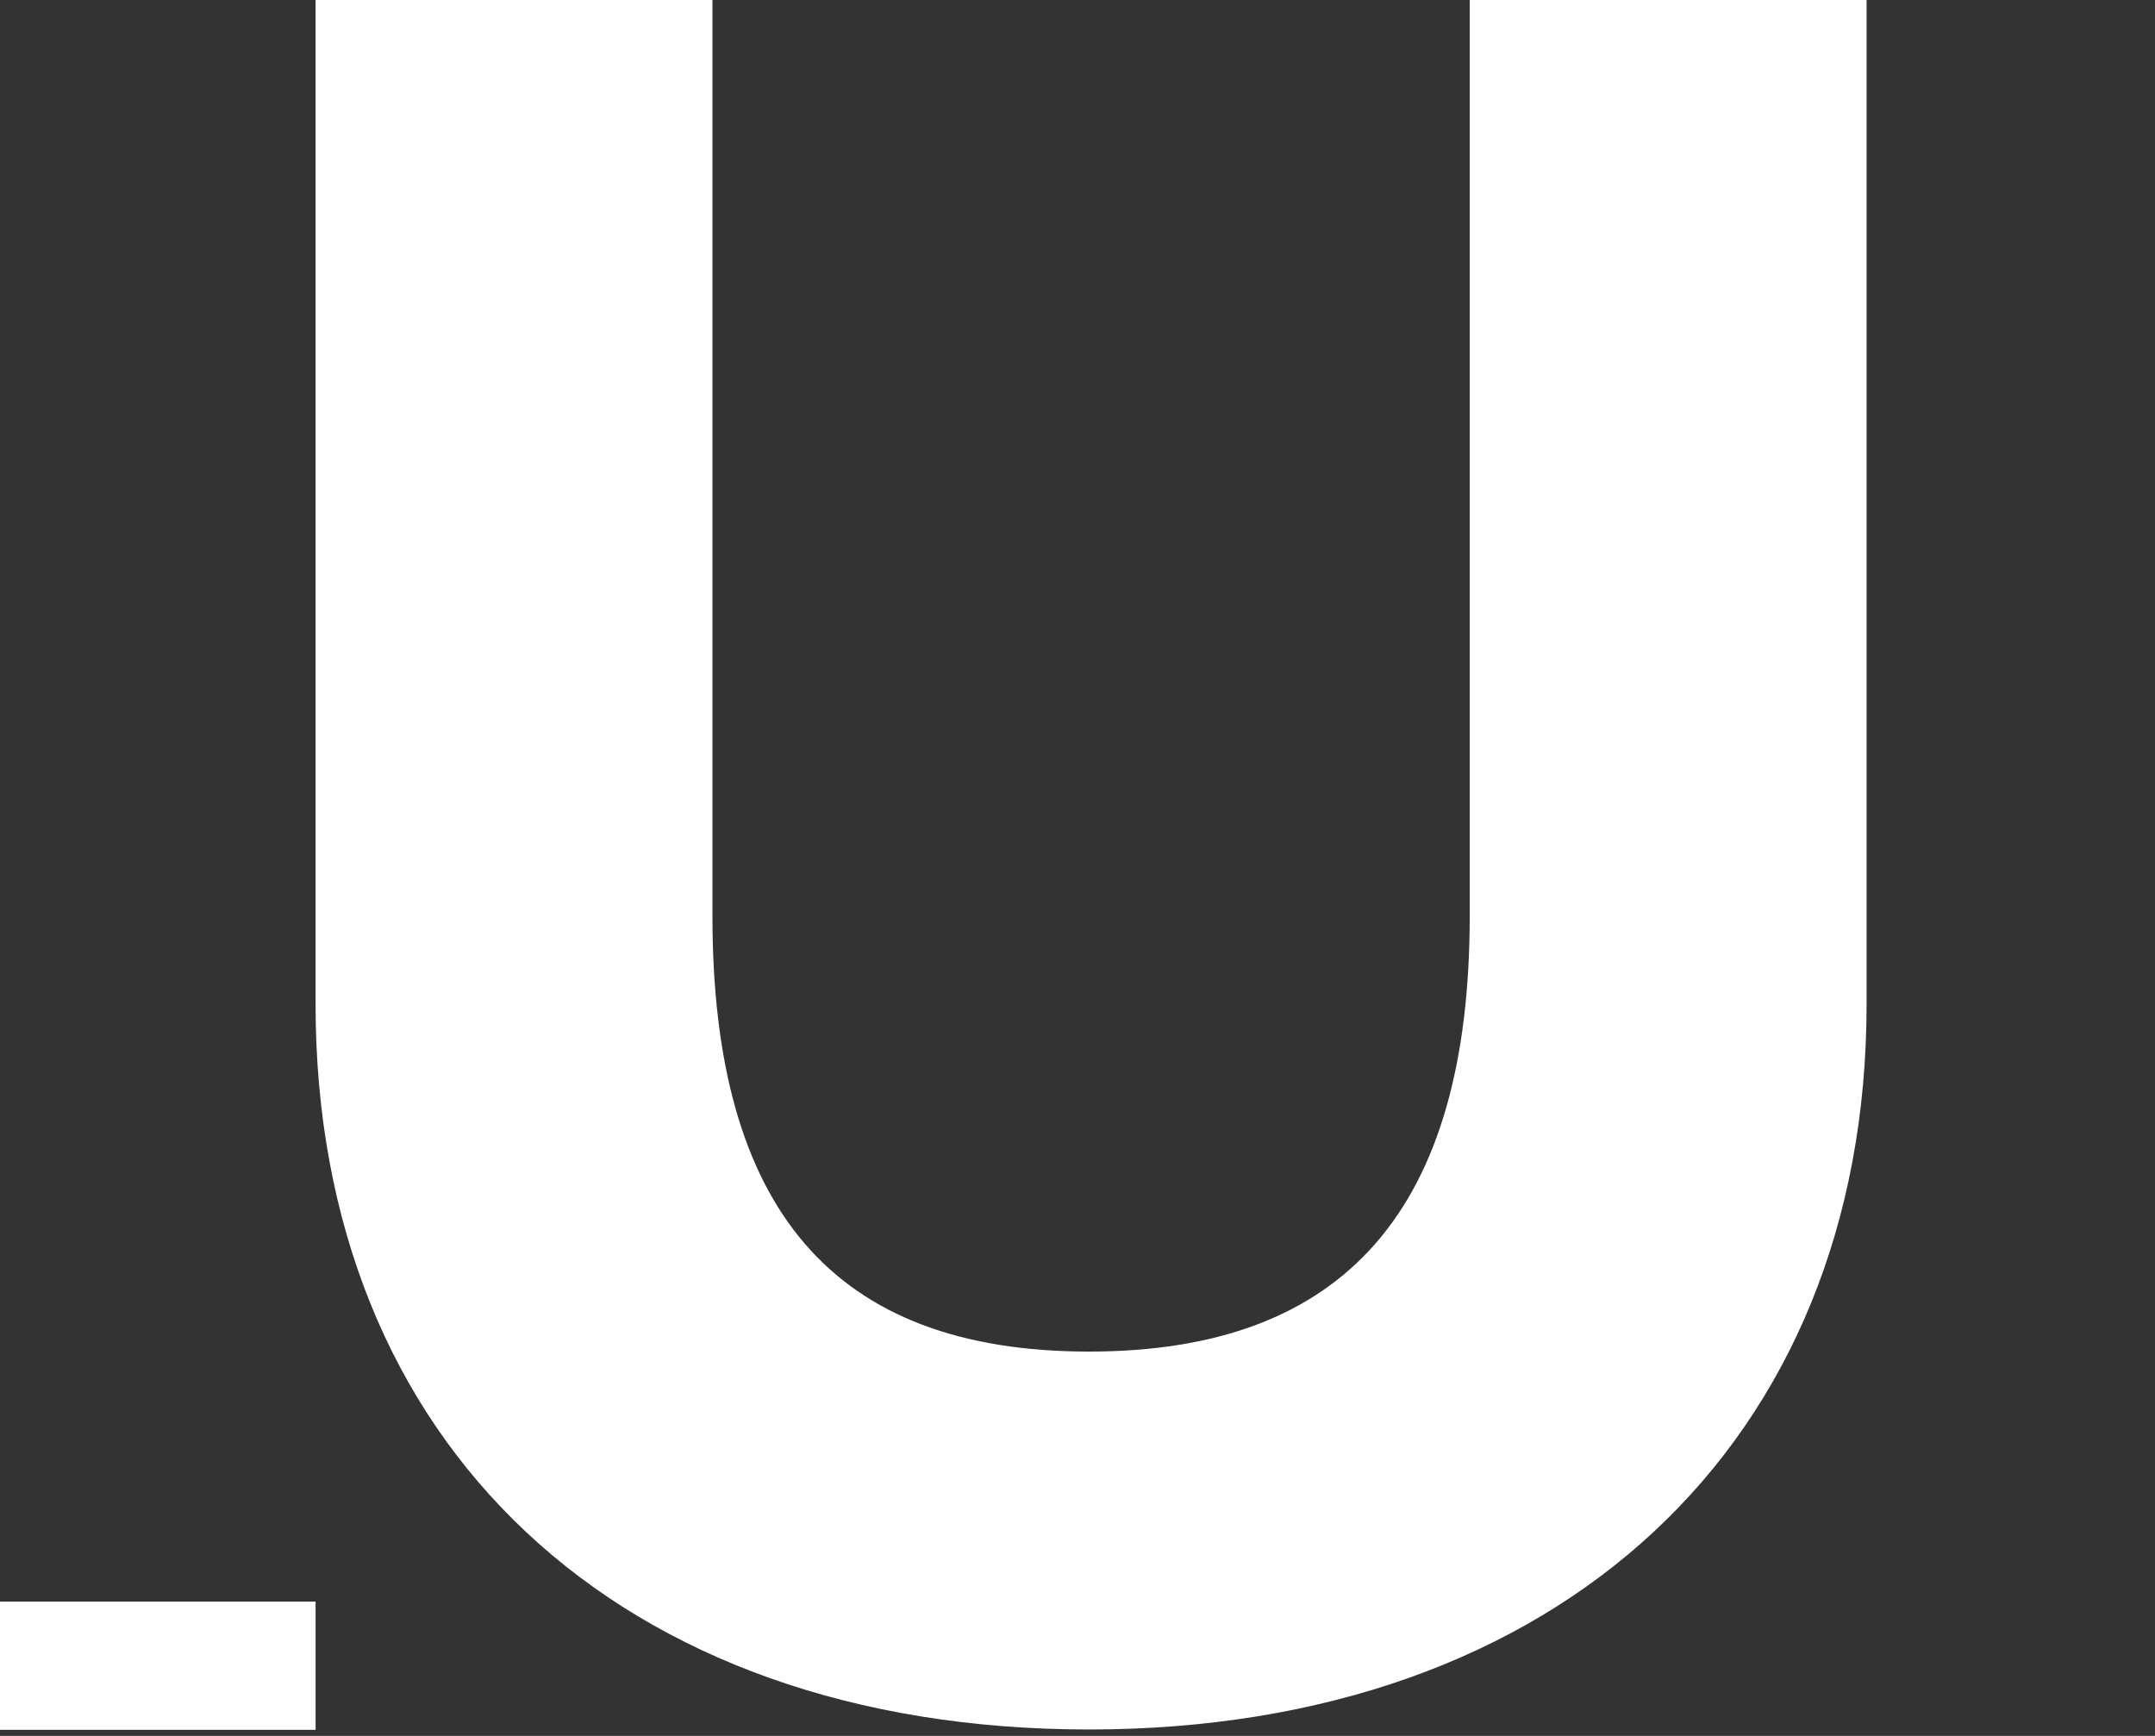 <?xml version="1.0" encoding="UTF-8"?> <svg xmlns="http://www.w3.org/2000/svg" width="288" height="232" viewBox="0 0 288 232" fill="none"><rect x="0" y="0" width="288" height="232" fill="#333333" stroke="none"/><g clip-path="url(#clip0_3496_13603)"><path d="M196.418 -0.344V122.393C196.418 161.587 179.757 180.635 145.528 180.635C111.299 180.635 95.212 161.539 95.212 122.393V-0.344H42.173V134.185C42.173 193.095 82.751 231.143 145.528 231.143C208.305 231.143 249.456 192.952 249.456 134.185V-0.344H196.418Z" fill="white"></path><path d="M42.175 214.051H-49.58V231.189H42.175V214.051Z" fill="white"></path></g><defs><clipPath id="clip0_3496_13603"><rect width="288" height="231.231" fill="white"></rect></clipPath></defs></svg> 